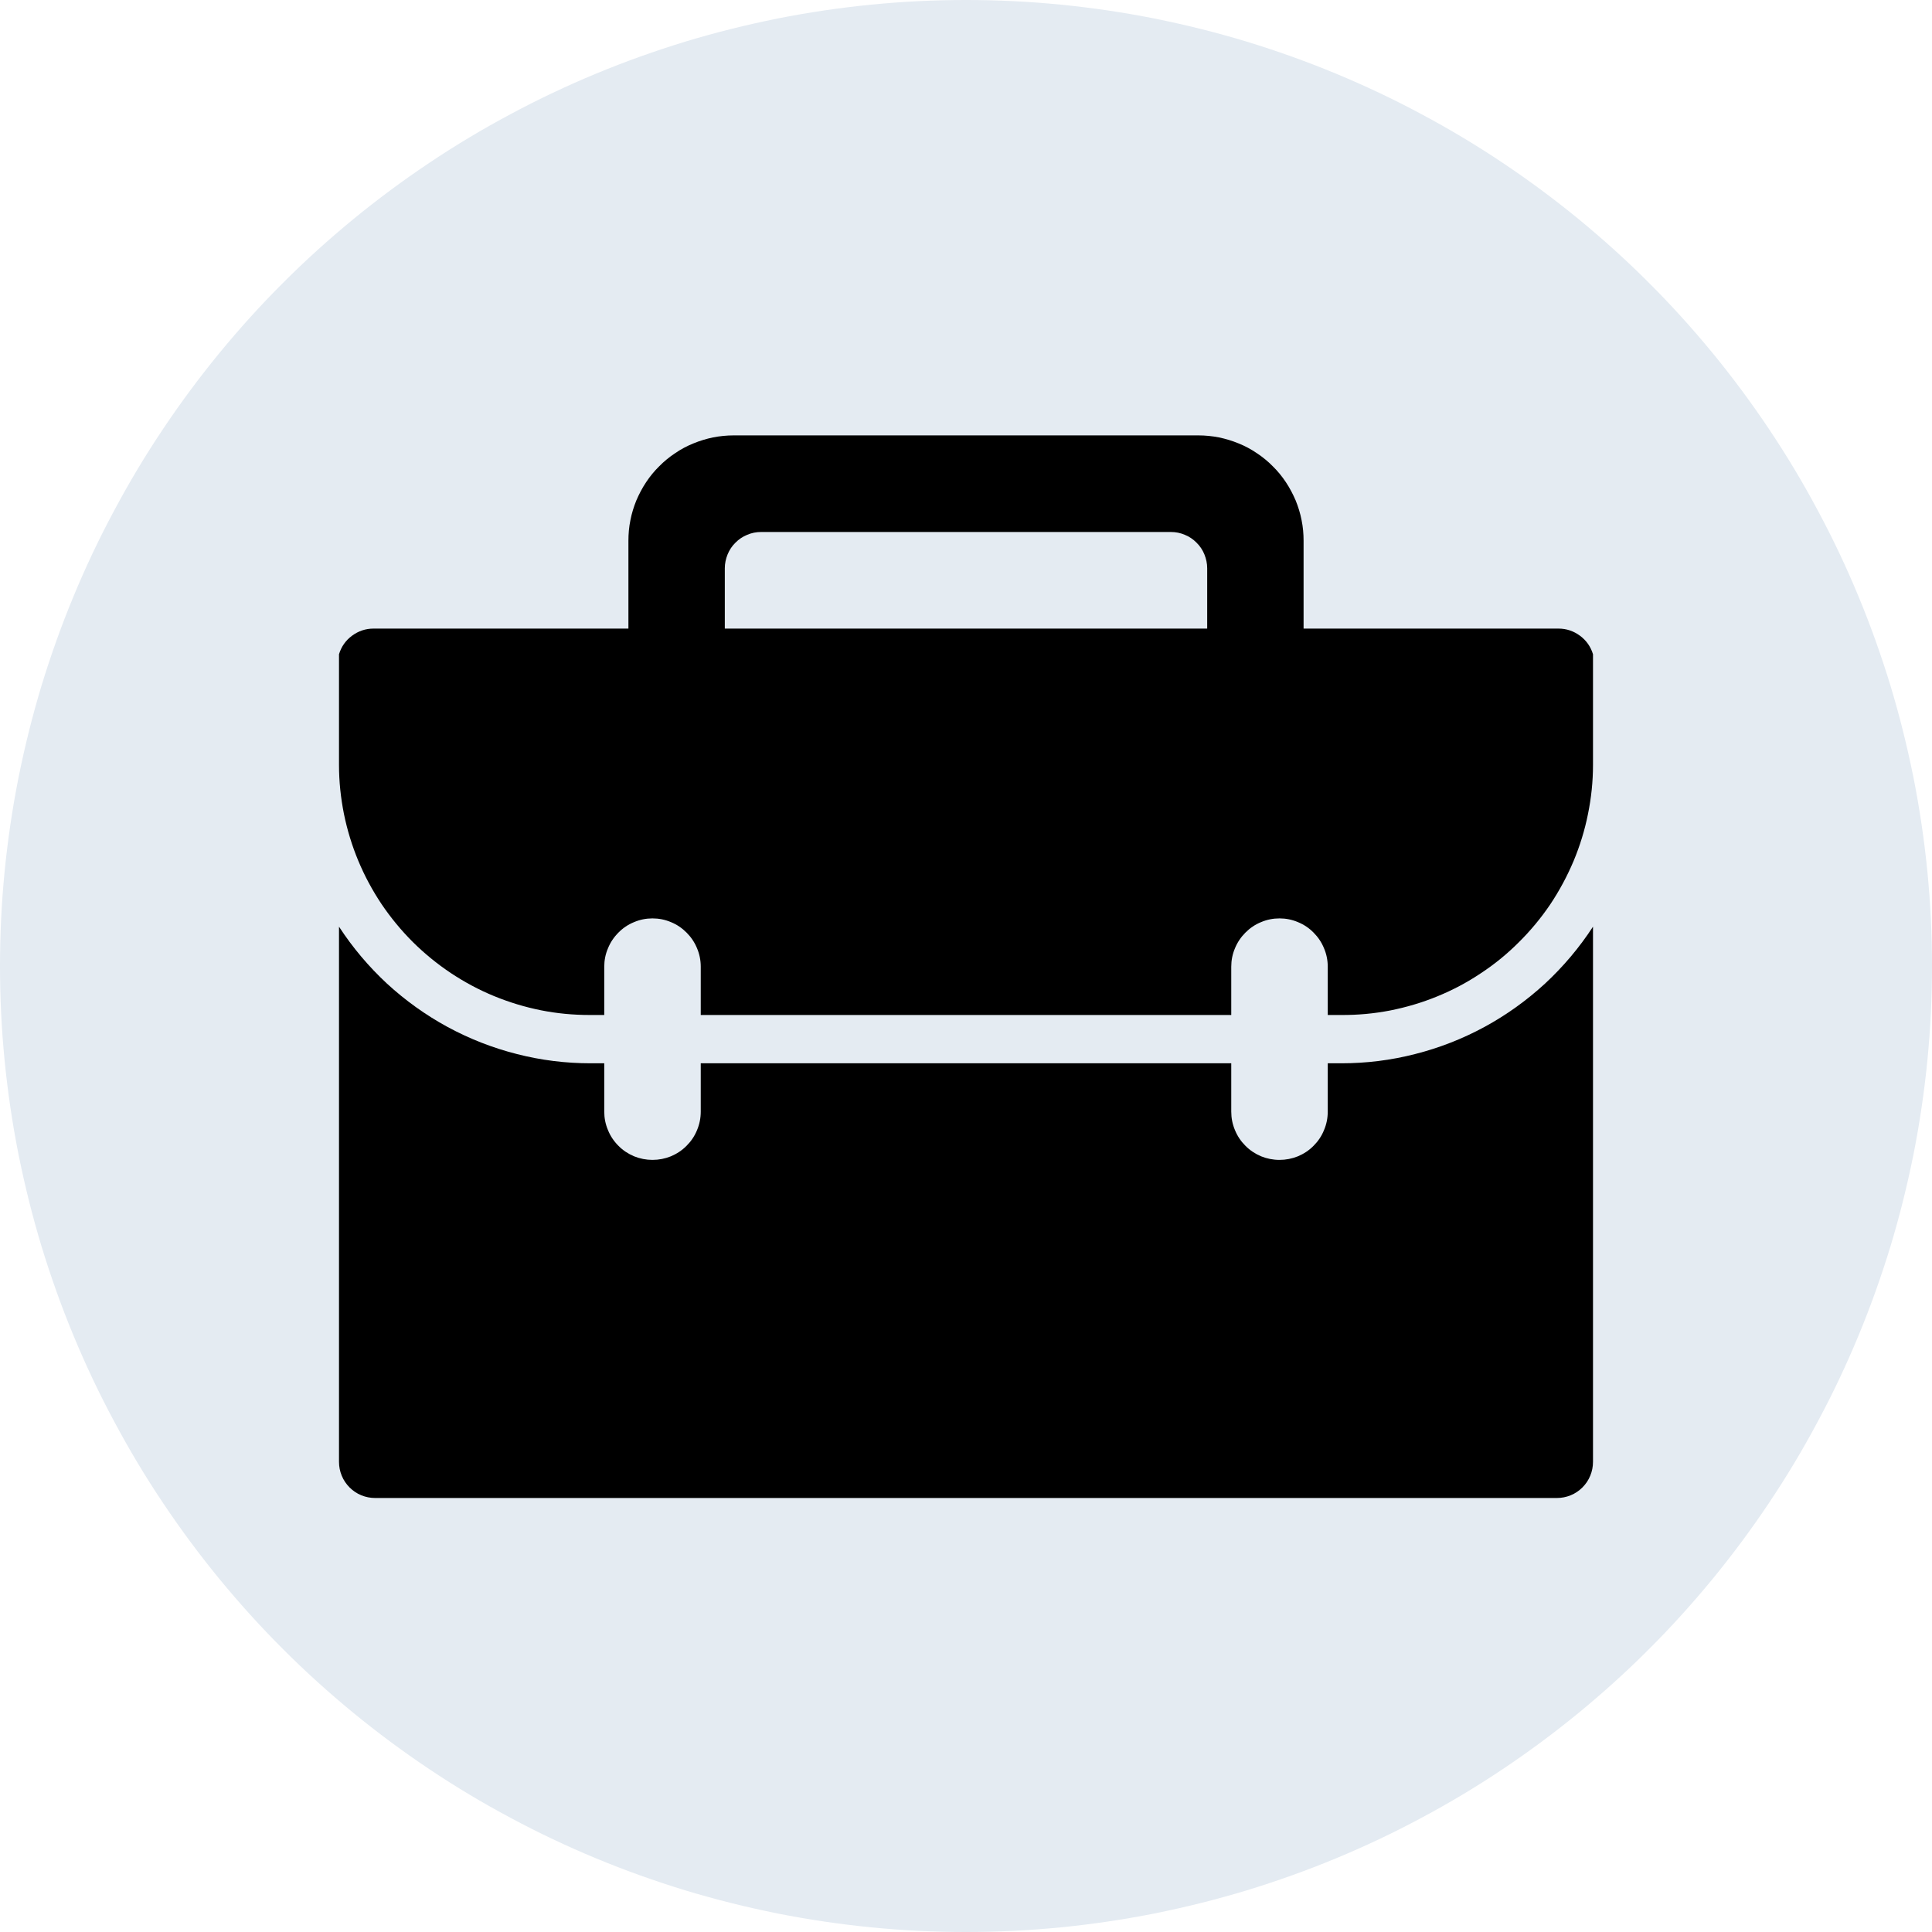 <svg xmlns="http://www.w3.org/2000/svg" xmlns:xlink="http://www.w3.org/1999/xlink" width="100" zoomAndPan="magnify" viewBox="0 0 75 75" height="100" preserveAspectRatio="xMidYMid meet" version="1.0"><defs><clipPath id="574257845c"><path d="M 13.125 16.902 L 61.875 16.902 L 61.875 40 L 13.125 40 Z M 13.125 16.902 " clip-rule="nonzero"></path></clipPath><clipPath id="f2d8a1862b"><path d="M 13.125 35 L 61.875 35 L 61.875 58.152 L 13.125 58.152 Z M 13.125 35 " clip-rule="nonzero"></path></clipPath></defs><path fill="#e4ebf2" d="M 75 37.5 C 75 38.727 74.941 39.953 74.82 41.176 C 74.699 42.398 74.52 43.609 74.281 44.816 C 74.039 46.02 73.742 47.211 73.387 48.387 C 73.027 49.562 72.617 50.715 72.145 51.852 C 71.676 52.984 71.152 54.094 70.57 55.176 C 69.992 56.262 69.363 57.312 68.68 58.332 C 67.996 59.355 67.266 60.34 66.488 61.289 C 65.707 62.238 64.887 63.148 64.016 64.016 C 63.148 64.887 62.238 65.707 61.289 66.488 C 60.34 67.266 59.355 67.996 58.332 68.68 C 57.312 69.363 56.262 69.992 55.176 70.57 C 54.094 71.152 52.984 71.676 51.852 72.145 C 50.715 72.617 49.562 73.027 48.387 73.387 C 47.211 73.742 46.02 74.039 44.816 74.281 C 43.609 74.52 42.398 74.699 41.176 74.82 C 39.953 74.941 38.727 75 37.5 75 C 36.273 75 35.047 74.941 33.824 74.82 C 32.602 74.699 31.391 74.52 30.184 74.281 C 28.98 74.039 27.789 73.742 26.613 73.387 C 25.438 73.027 24.285 72.617 23.148 72.145 C 22.016 71.676 20.906 71.152 19.824 70.57 C 18.738 69.992 17.688 69.363 16.668 68.68 C 15.645 67.996 14.66 67.266 13.711 66.488 C 12.762 65.707 11.852 64.887 10.984 64.016 C 10.113 63.148 9.293 62.238 8.512 61.289 C 7.734 60.34 7.004 59.355 6.32 58.332 C 5.637 57.312 5.008 56.262 4.43 55.176 C 3.848 54.094 3.324 52.984 2.855 51.852 C 2.383 50.715 1.973 49.562 1.613 48.387 C 1.258 47.211 0.961 46.02 0.719 44.816 C 0.48 43.609 0.301 42.398 0.18 41.176 C 0.059 39.953 0 38.727 0 37.5 C 0 36.273 0.059 35.047 0.18 33.824 C 0.301 32.602 0.48 31.391 0.719 30.184 C 0.961 28.98 1.258 27.789 1.613 26.613 C 1.973 25.438 2.383 24.285 2.855 23.148 C 3.324 22.016 3.848 20.906 4.43 19.824 C 5.008 18.738 5.637 17.688 6.32 16.668 C 7.004 15.645 7.734 14.66 8.512 13.711 C 9.293 12.762 10.113 11.852 10.984 10.984 C 11.852 10.113 12.762 9.293 13.711 8.512 C 14.66 7.734 15.645 7.004 16.668 6.32 C 17.688 5.637 18.738 5.008 19.824 4.43 C 20.906 3.848 22.016 3.324 23.148 2.855 C 24.285 2.383 25.438 1.973 26.613 1.613 C 27.789 1.258 28.98 0.961 30.184 0.719 C 31.391 0.48 32.602 0.301 33.824 0.18 C 35.047 0.059 36.273 0 37.5 0 C 38.727 0 39.953 0.059 41.176 0.18 C 42.398 0.301 43.609 0.48 44.816 0.719 C 46.02 0.961 47.211 1.258 48.387 1.613 C 49.562 1.973 50.715 2.383 51.852 2.855 C 52.984 3.324 54.094 3.848 55.176 4.43 C 56.262 5.008 57.312 5.637 58.332 6.32 C 59.355 7.004 60.34 7.734 61.289 8.512 C 62.238 9.293 63.148 10.113 64.016 10.984 C 64.887 11.852 65.707 12.762 66.488 13.711 C 67.266 14.66 67.996 15.645 68.68 16.668 C 69.363 17.688 69.992 18.738 70.57 19.824 C 71.152 20.906 71.676 22.016 72.145 23.148 C 72.617 24.285 73.027 25.438 73.387 26.613 C 73.742 27.789 74.039 28.98 74.281 30.184 C 74.52 31.391 74.699 32.602 74.82 33.824 C 74.941 35.047 75 36.273 75 37.5 Z M 75 37.5 " fill-opacity="1" fill-rule="nonzero"></path><g clip-path="url(#574257845c)"><path fill="#000000" d="M 60.5 24.402 L 50.605 24.402 L 50.605 20.992 C 50.605 20.723 50.582 20.457 50.527 20.191 C 50.477 19.93 50.398 19.676 50.297 19.426 C 50.191 19.18 50.066 18.941 49.918 18.719 C 49.77 18.496 49.602 18.289 49.41 18.102 C 49.223 17.91 49.016 17.742 48.793 17.594 C 48.57 17.441 48.336 17.316 48.086 17.215 C 47.84 17.113 47.582 17.035 47.32 16.98 C 47.059 16.93 46.793 16.902 46.523 16.902 L 28.477 16.902 C 28.207 16.902 27.941 16.93 27.68 16.98 C 27.418 17.035 27.16 17.113 26.914 17.215 C 26.664 17.316 26.43 17.441 26.207 17.594 C 25.984 17.742 25.777 17.91 25.59 18.102 C 25.398 18.289 25.23 18.496 25.082 18.719 C 24.934 18.941 24.809 19.18 24.703 19.426 C 24.602 19.676 24.523 19.93 24.473 20.191 C 24.418 20.457 24.395 20.723 24.395 20.992 L 24.395 24.402 L 14.5 24.402 C 14.191 24.402 13.914 24.496 13.664 24.68 C 13.418 24.863 13.25 25.102 13.16 25.398 L 13.16 29.699 C 13.16 30.34 13.227 30.969 13.352 31.598 C 13.48 32.223 13.664 32.828 13.91 33.418 C 14.156 34.008 14.457 34.566 14.812 35.098 C 15.168 35.625 15.574 36.117 16.023 36.566 C 16.477 37.016 16.969 37.418 17.5 37.773 C 18.031 38.125 18.59 38.426 19.18 38.668 C 19.77 38.91 20.375 39.094 21 39.219 C 21.625 39.344 22.258 39.402 22.895 39.402 L 23.457 39.402 L 23.457 37.527 C 23.457 37.281 23.504 37.039 23.602 36.812 C 23.695 36.582 23.832 36.379 24.008 36.203 C 24.18 36.027 24.383 35.891 24.613 35.797 C 24.844 35.699 25.082 35.652 25.328 35.652 C 25.578 35.652 25.816 35.699 26.047 35.797 C 26.277 35.891 26.477 36.027 26.652 36.203 C 26.828 36.379 26.965 36.582 27.059 36.812 C 27.156 37.039 27.203 37.281 27.203 37.527 L 27.203 39.402 L 47.797 39.402 L 47.797 37.527 C 47.797 37.281 47.844 37.039 47.941 36.812 C 48.035 36.582 48.172 36.379 48.348 36.203 C 48.523 36.027 48.723 35.891 48.953 35.797 C 49.184 35.699 49.422 35.652 49.672 35.652 C 49.918 35.652 50.156 35.699 50.387 35.797 C 50.617 35.891 50.82 36.027 50.992 36.203 C 51.168 36.379 51.305 36.582 51.398 36.812 C 51.496 37.039 51.543 37.281 51.543 37.527 L 51.543 39.402 L 52.066 39.402 C 52.707 39.406 53.34 39.348 53.965 39.227 C 54.594 39.102 55.203 38.922 55.793 38.68 C 56.387 38.438 56.949 38.141 57.48 37.785 C 58.016 37.434 58.508 37.031 58.961 36.578 C 59.414 36.129 59.82 35.641 60.18 35.109 C 60.535 34.578 60.836 34.016 61.086 33.426 C 61.332 32.836 61.52 32.227 61.645 31.602 C 61.773 30.973 61.84 30.34 61.84 29.699 L 61.84 25.398 C 61.75 25.102 61.582 24.863 61.336 24.68 C 61.086 24.496 60.809 24.402 60.5 24.402 Z M 46.863 24.402 L 28.137 24.402 L 28.137 22.059 C 28.137 21.871 28.176 21.695 28.246 21.52 C 28.316 21.348 28.418 21.195 28.551 21.066 C 28.68 20.934 28.832 20.832 29.004 20.762 C 29.176 20.688 29.355 20.652 29.543 20.652 L 45.457 20.652 C 45.645 20.652 45.824 20.688 45.996 20.762 C 46.168 20.832 46.32 20.934 46.449 21.066 C 46.582 21.195 46.684 21.348 46.754 21.52 C 46.824 21.695 46.863 21.871 46.863 22.059 Z M 46.863 24.402 " fill-opacity="1" fill-rule="nonzero"></path></g><g clip-path="url(#f2d8a1862b)"><path fill="#000000" d="M 52.066 41.277 L 51.543 41.277 L 51.543 43.152 C 51.543 43.402 51.496 43.641 51.398 43.871 C 51.305 44.102 51.168 44.305 50.992 44.48 C 50.82 44.656 50.617 44.789 50.387 44.887 C 50.156 44.98 49.918 45.027 49.672 45.027 C 49.422 45.027 49.184 44.98 48.953 44.887 C 48.723 44.789 48.523 44.656 48.348 44.48 C 48.172 44.305 48.035 44.102 47.941 43.871 C 47.844 43.641 47.797 43.402 47.797 43.152 L 47.797 41.277 L 27.203 41.277 L 27.203 43.152 C 27.203 43.402 27.156 43.641 27.059 43.871 C 26.965 44.102 26.828 44.305 26.652 44.48 C 26.477 44.656 26.277 44.789 26.047 44.887 C 25.816 44.98 25.578 45.027 25.328 45.027 C 25.082 45.027 24.844 44.98 24.613 44.887 C 24.383 44.789 24.18 44.656 24.008 44.48 C 23.832 44.305 23.695 44.102 23.602 43.871 C 23.504 43.641 23.457 43.402 23.457 43.152 L 23.457 41.277 L 22.934 41.277 C 21.961 41.277 21.008 41.16 20.066 40.918 C 19.125 40.68 18.227 40.328 17.375 39.867 C 16.52 39.402 15.738 38.84 15.023 38.184 C 14.312 37.523 13.688 36.785 13.16 35.973 L 13.16 56.746 C 13.16 56.934 13.195 57.113 13.266 57.285 C 13.336 57.457 13.438 57.609 13.57 57.742 C 13.703 57.875 13.855 57.977 14.027 58.047 C 14.199 58.117 14.379 58.152 14.562 58.152 L 60.438 58.152 C 60.621 58.152 60.801 58.117 60.973 58.047 C 61.145 57.977 61.297 57.875 61.43 57.742 C 61.562 57.609 61.664 57.457 61.734 57.285 C 61.805 57.113 61.84 56.934 61.84 56.746 L 61.84 35.973 C 61.312 36.785 60.688 37.523 59.977 38.184 C 59.262 38.84 58.48 39.402 57.625 39.867 C 56.773 40.328 55.875 40.68 54.934 40.918 C 53.992 41.16 53.039 41.277 52.066 41.277 Z M 52.066 41.277 " fill-opacity="1" fill-rule="nonzero"></path></g></svg>